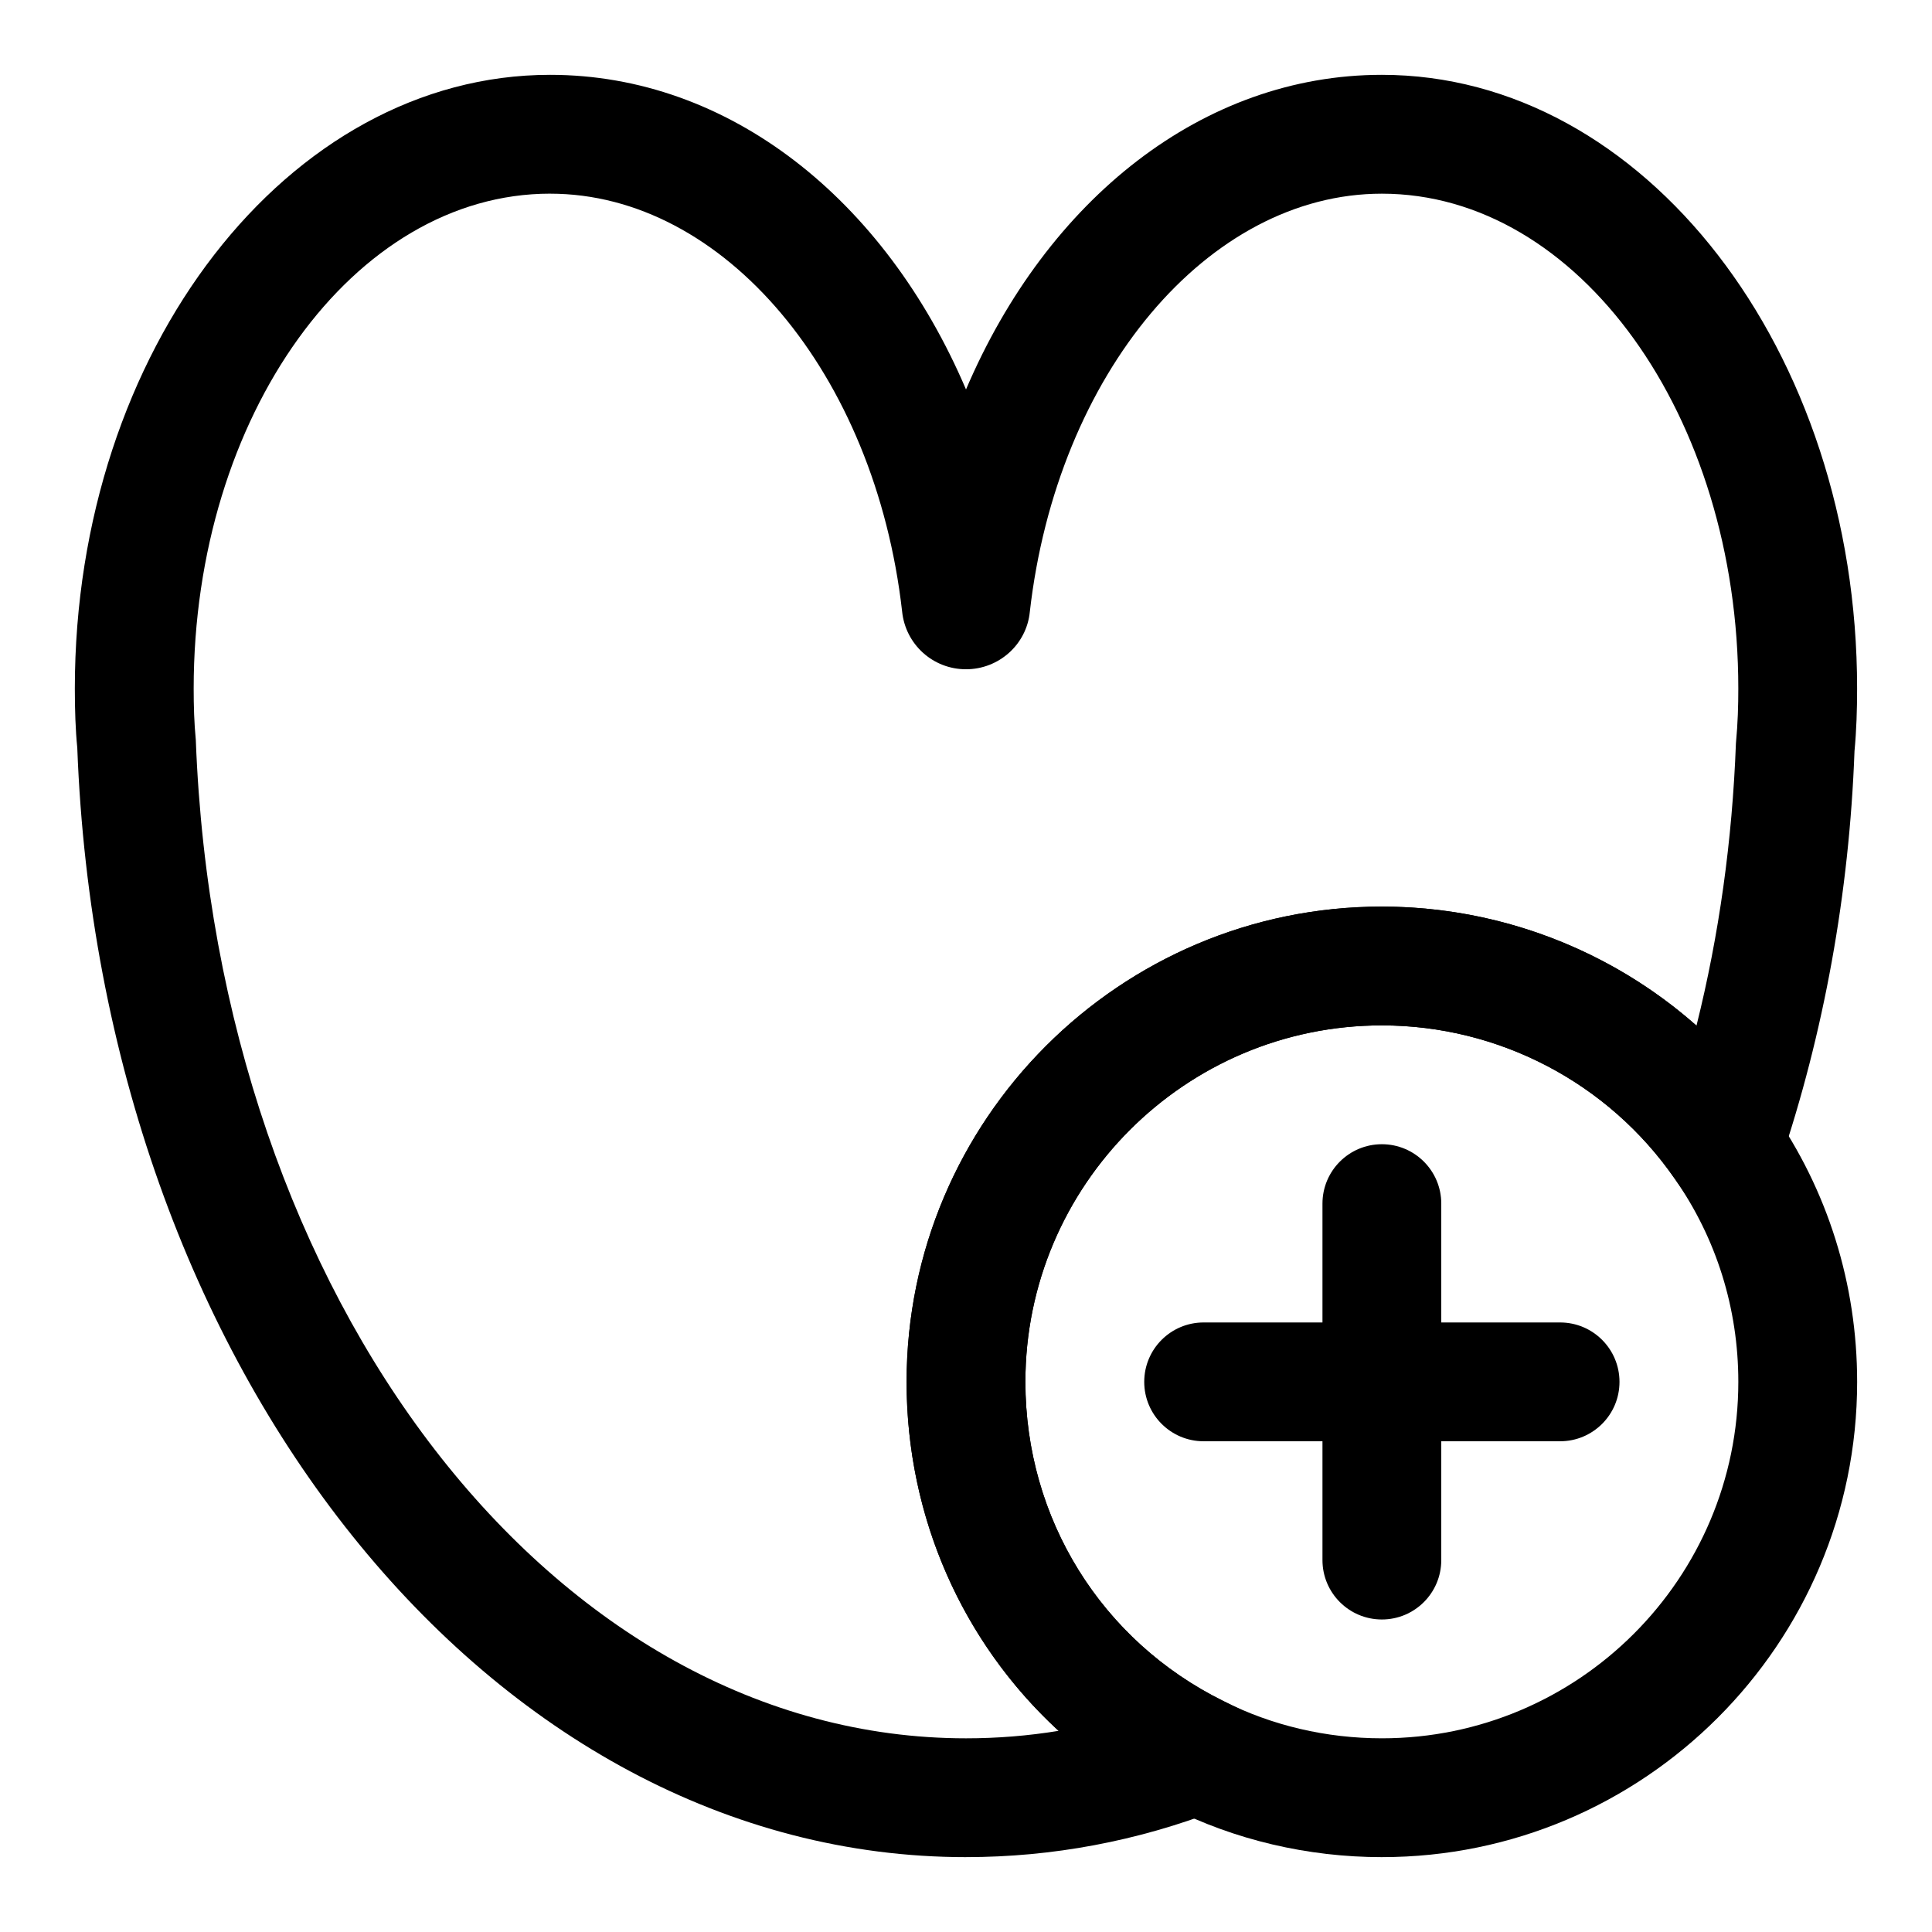 <?xml version="1.0" encoding="UTF-8"?>
<!-- Uploaded to: ICON Repo, www.iconrepo.com, Generator: ICON Repo Mixer Tools -->
<svg fill="#000000" width="800px" height="800px" version="1.1" viewBox="144 144 512 512" xmlns="http://www.w3.org/2000/svg">
 <g>
  <path d="m400 636.16c-125.88 0-229.33-129.13-235.52-293.99-0.473-4.644-0.648-10.156-0.648-15.699 0-89.676 56.508-162.64 125.95-162.64 47.359 0 88.703 32.922 110.22 83.379 21.539-50.488 62.867-83.379 110.2-83.379 69.445 0 125.95 72.957 125.95 162.64 0 5.543-0.172 11.051-0.691 16.594-1.387 37.582-8.078 74.676-19.805 109.36l-10.027 29.66-17.82-25.742c-17.625-25.426-46.641-40.602-77.609-40.602-52.098 0-94.465 42.367-94.465 94.465 0 36.211 20.105 68.613 52.477 84.594l32.148 15.855-33.426 12.941c-21.52 8.328-44.051 12.562-66.941 12.562zm-110.21-440.84c-52.098 0-94.465 58.836-94.465 131.15 0 4.551 0.125 9.086 0.566 13.633 5.606 148.75 95.238 264.57 204.11 264.57 8.25 0 16.453-0.66 24.562-1.984-25.43-23.379-40.309-56.535-40.309-92.48 0-69.445 56.504-125.95 125.95-125.95 31.062 0 60.645 11.461 83.379 31.551 5.984-23.977 9.492-49.043 10.453-74.801 0.508-5.445 0.633-9.98 0.633-14.531 0-72.312-42.367-131.15-94.465-131.15-46.02 0-86.121 47.656-93.301 110.89-0.867 8.551-8.156 15.145-16.91 15.145s-16.043-6.598-16.926-15.336c-7.16-63.035-47.262-110.7-93.281-110.7zm95.852 107.16c-0.016 0.125-0.031 0.234-0.031 0.348 0-0.129 0.016-0.238 0.031-0.348zm28.699-0.172c0.016 0.125 0.016 0.234 0.031 0.332 0-0.098-0.016-0.223-0.031-0.332z"/>
  <path d="m510.21 636.16c-19.633 0-39.031-4.566-56.082-13.195-43.043-21.238-69.871-64.473-69.871-112.76 0-69.445 56.504-125.95 125.95-125.95 41.312 0 79.996 20.246 103.47 54.16 14.691 21.02 22.484 45.879 22.484 71.793 0 69.445-56.508 125.95-125.95 125.95zm0-220.42c-52.098 0-94.465 42.367-94.465 94.465 0 36.211 20.105 68.613 52.477 84.594 12.797 6.484 27.266 9.871 41.988 9.871 52.098 0 94.465-42.367 94.465-94.465 0-19.445-5.824-38.055-16.832-53.797-17.648-25.492-46.664-40.668-77.633-40.668z"/>
  <path d="m510.21 573.18c-8.691 0-15.742-7.039-15.742-15.742v-94.465c0-8.707 7.055-15.742 15.742-15.742 8.691 0 15.742 7.039 15.742 15.742v94.465c0 8.703-7.051 15.742-15.742 15.742z"/>
  <path d="m557.44 525.95h-94.465c-8.691 0-15.742-7.039-15.742-15.742 0-8.707 7.055-15.742 15.742-15.742h94.465c8.691 0 15.742 7.039 15.742 15.742 0.004 8.707-7.051 15.742-15.742 15.742z"/>
 </g>
</svg>